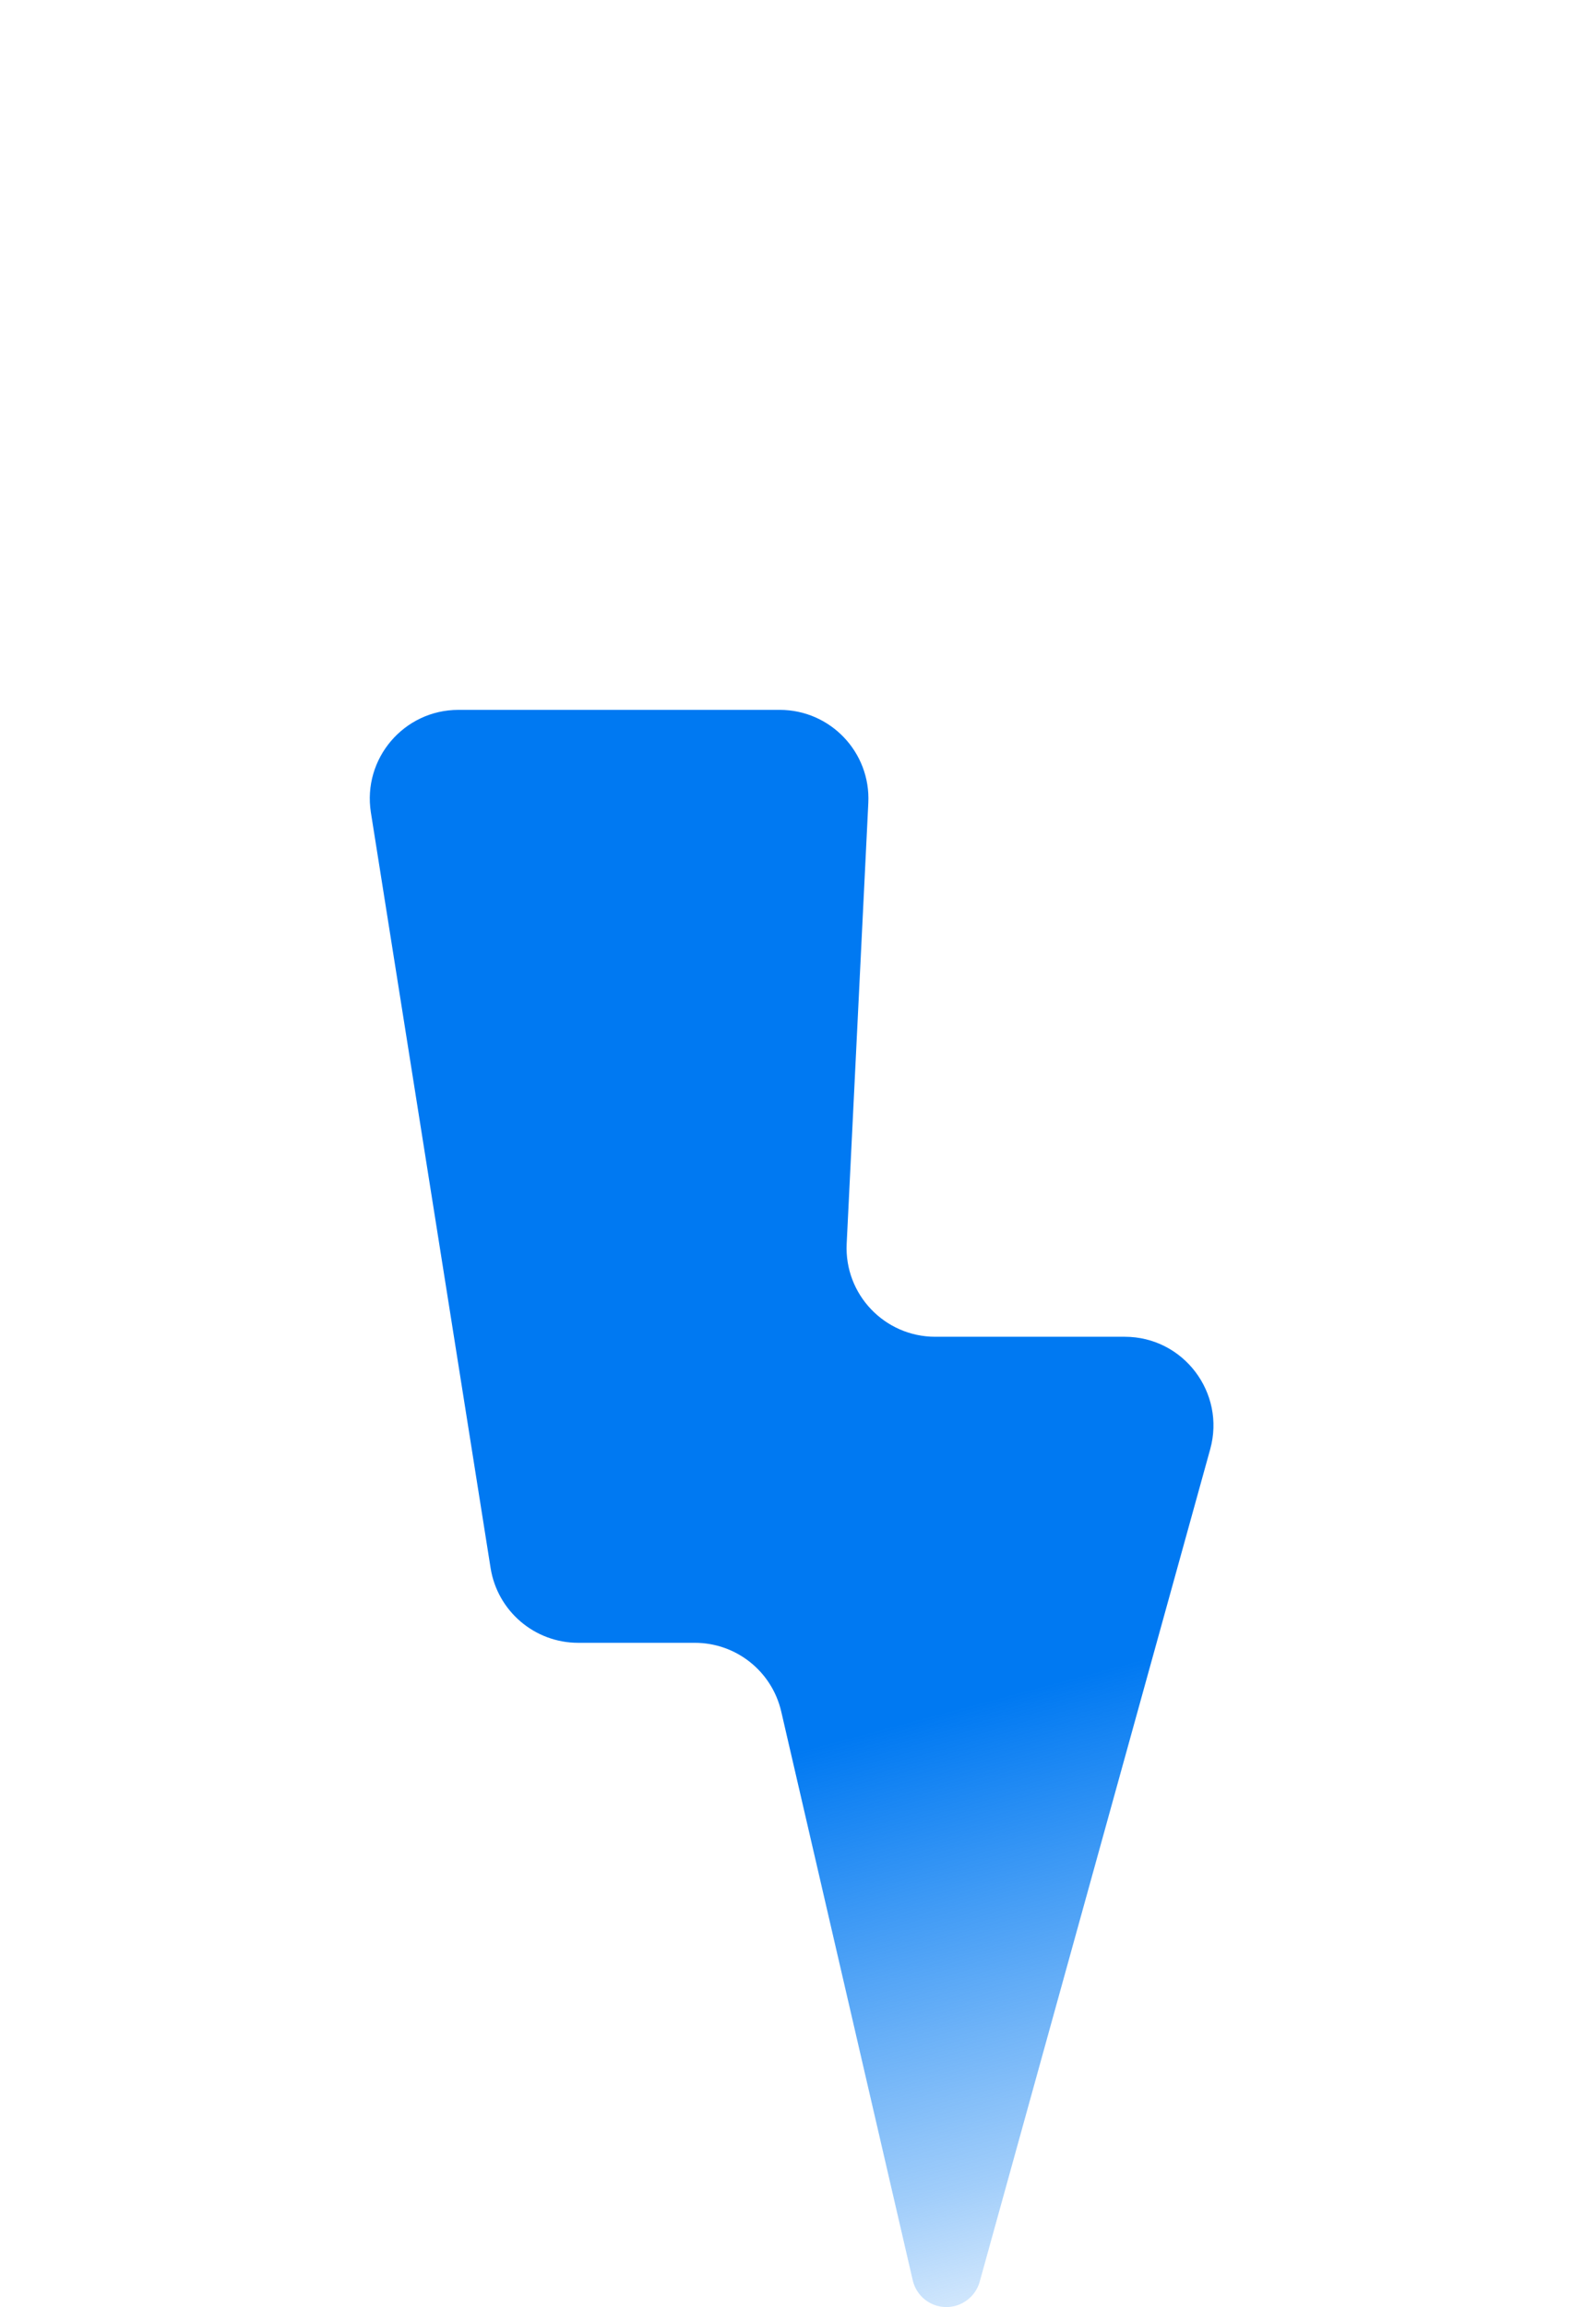 <svg width="18" height="26" viewBox="0 0 18 26" fill="none" xmlns="http://www.w3.org/2000/svg">
<g filter="url(#filter0_di)">
<path d="M8.794 2H5.171C4.556 2 4.087 2.549 4.183 3.157L5.533 11.671C5.61 12.156 6.029 12.514 6.521 12.514H7.837C8.302 12.514 8.706 12.835 8.811 13.289L10.294 19.698C10.335 19.875 10.492 20 10.673 20C10.848 20 11.002 19.883 11.049 19.715L13.649 10.332C13.825 9.695 13.346 9.065 12.685 9.065H10.548C9.977 9.065 9.521 8.587 9.549 8.016L9.793 3.049C9.821 2.478 9.365 2 8.794 2Z" fill="url(#paint0_linear)"/>
</g>
<defs>
<filter id="filter0_di" x="0.17" y="0" width="17.515" height="26" filterUnits="userSpaceOnUse" color-interpolation-filters="sRGB">
<feFlood flood-opacity="0" result="BackgroundImageFix"/>
<feColorMatrix in="SourceAlpha" type="matrix" values="0 0 0 0 0 0 0 0 0 0 0 0 0 0 0 0 0 0 127 0"/>
<feOffset dy="2"/>
<feGaussianBlur stdDeviation="2"/>
<feColorMatrix type="matrix" values="0 0 0 0 0 0 0 0 0 0 0 0 0 0 0 0 0 0 0.25 0"/>
<feBlend mode="normal" in2="BackgroundImageFix" result="effect1_dropShadow"/>
<feBlend mode="normal" in="SourceGraphic" in2="effect1_dropShadow" result="shape"/>
<feColorMatrix in="SourceAlpha" type="matrix" values="0 0 0 0 0 0 0 0 0 0 0 0 0 0 0 0 0 0 127 0" result="hardAlpha"/>
<feOffset dy="4"/>
<feGaussianBlur stdDeviation="1.5"/>
<feComposite in2="hardAlpha" operator="arithmetic" k2="-1" k3="1"/>
<feColorMatrix type="matrix" values="0 0 0 0 0 0 0 0 0 0 0 0 0 0 0 0 0 0 0.25 0"/>
<feBlend mode="normal" in2="shape" result="effect2_innerShadow"/>
</filter>
<linearGradient id="paint0_linear" x1="10.667" y1="13.288" x2="12.661" y2="20.756" gradientUnits="userSpaceOnUse">
<stop stop-color="#0079F2"/>
<stop offset="0.677" stop-color="#0079F2" stop-opacity="0.37"/>
<stop offset="1" stop-color="#0079F2" stop-opacity="0"/>
</linearGradient>
</defs>
</svg>
